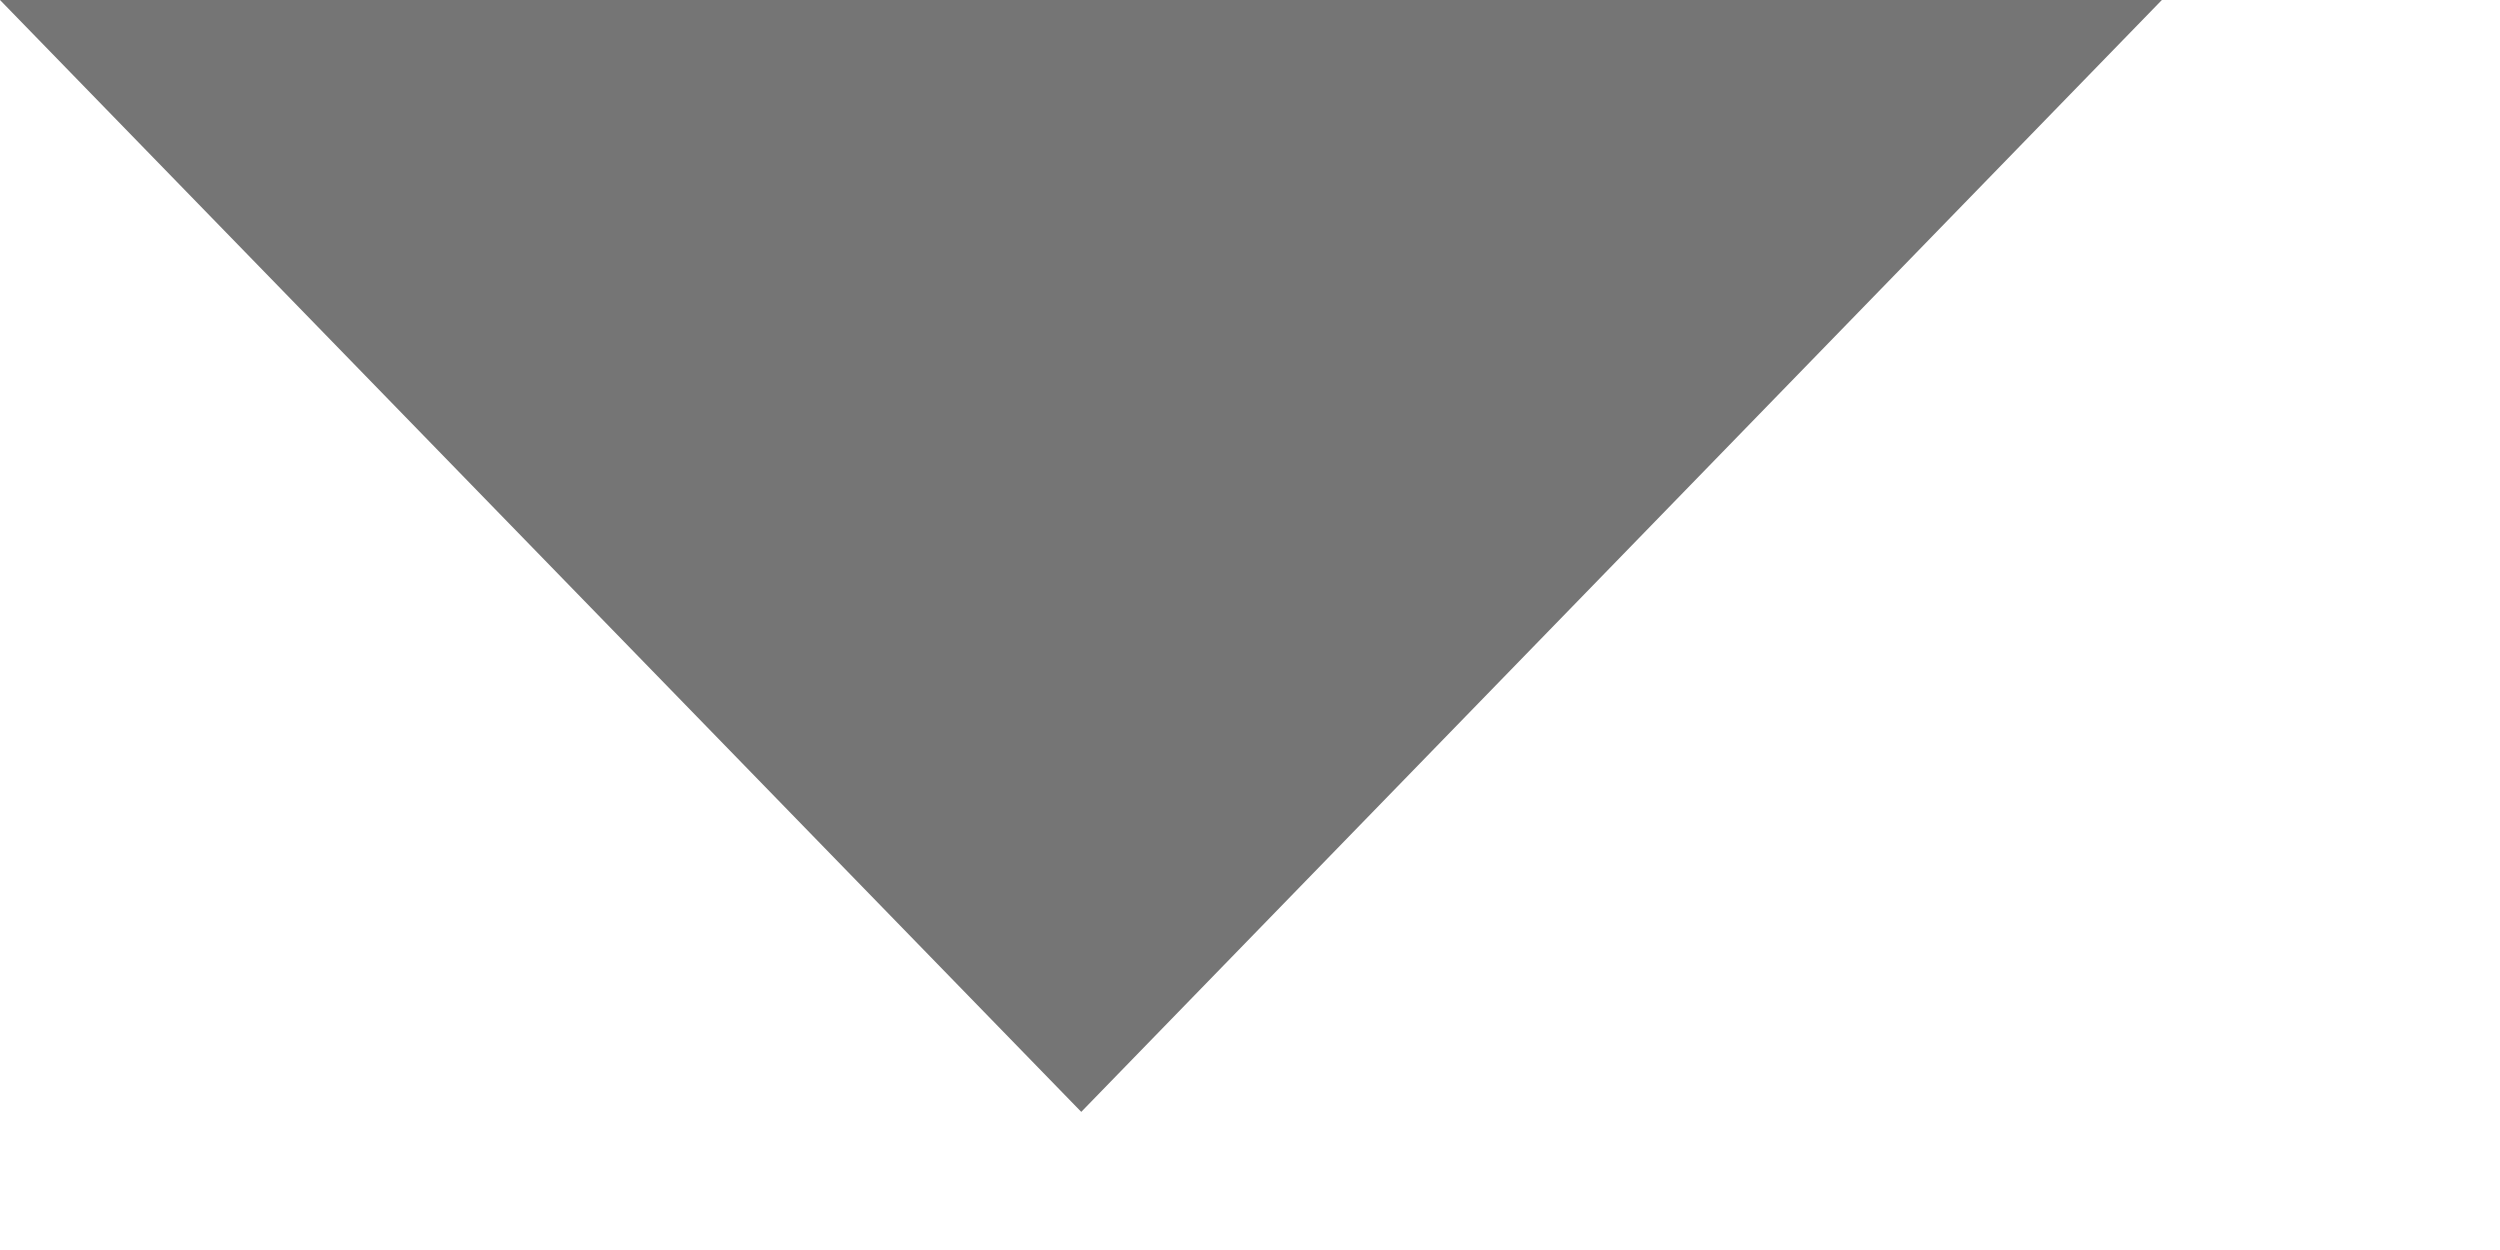 <?xml version="1.0" encoding="utf-8"?>
<svg xmlns="http://www.w3.org/2000/svg" fill="none" height="100%" overflow="visible" preserveAspectRatio="none" style="display: block;" viewBox="0 0 4 2" width="100%">
<path d="M0 0L1.73 1.779L3.459 0H0Z" fill="black" fill-opacity="0.54" id="Vector"/>
</svg>